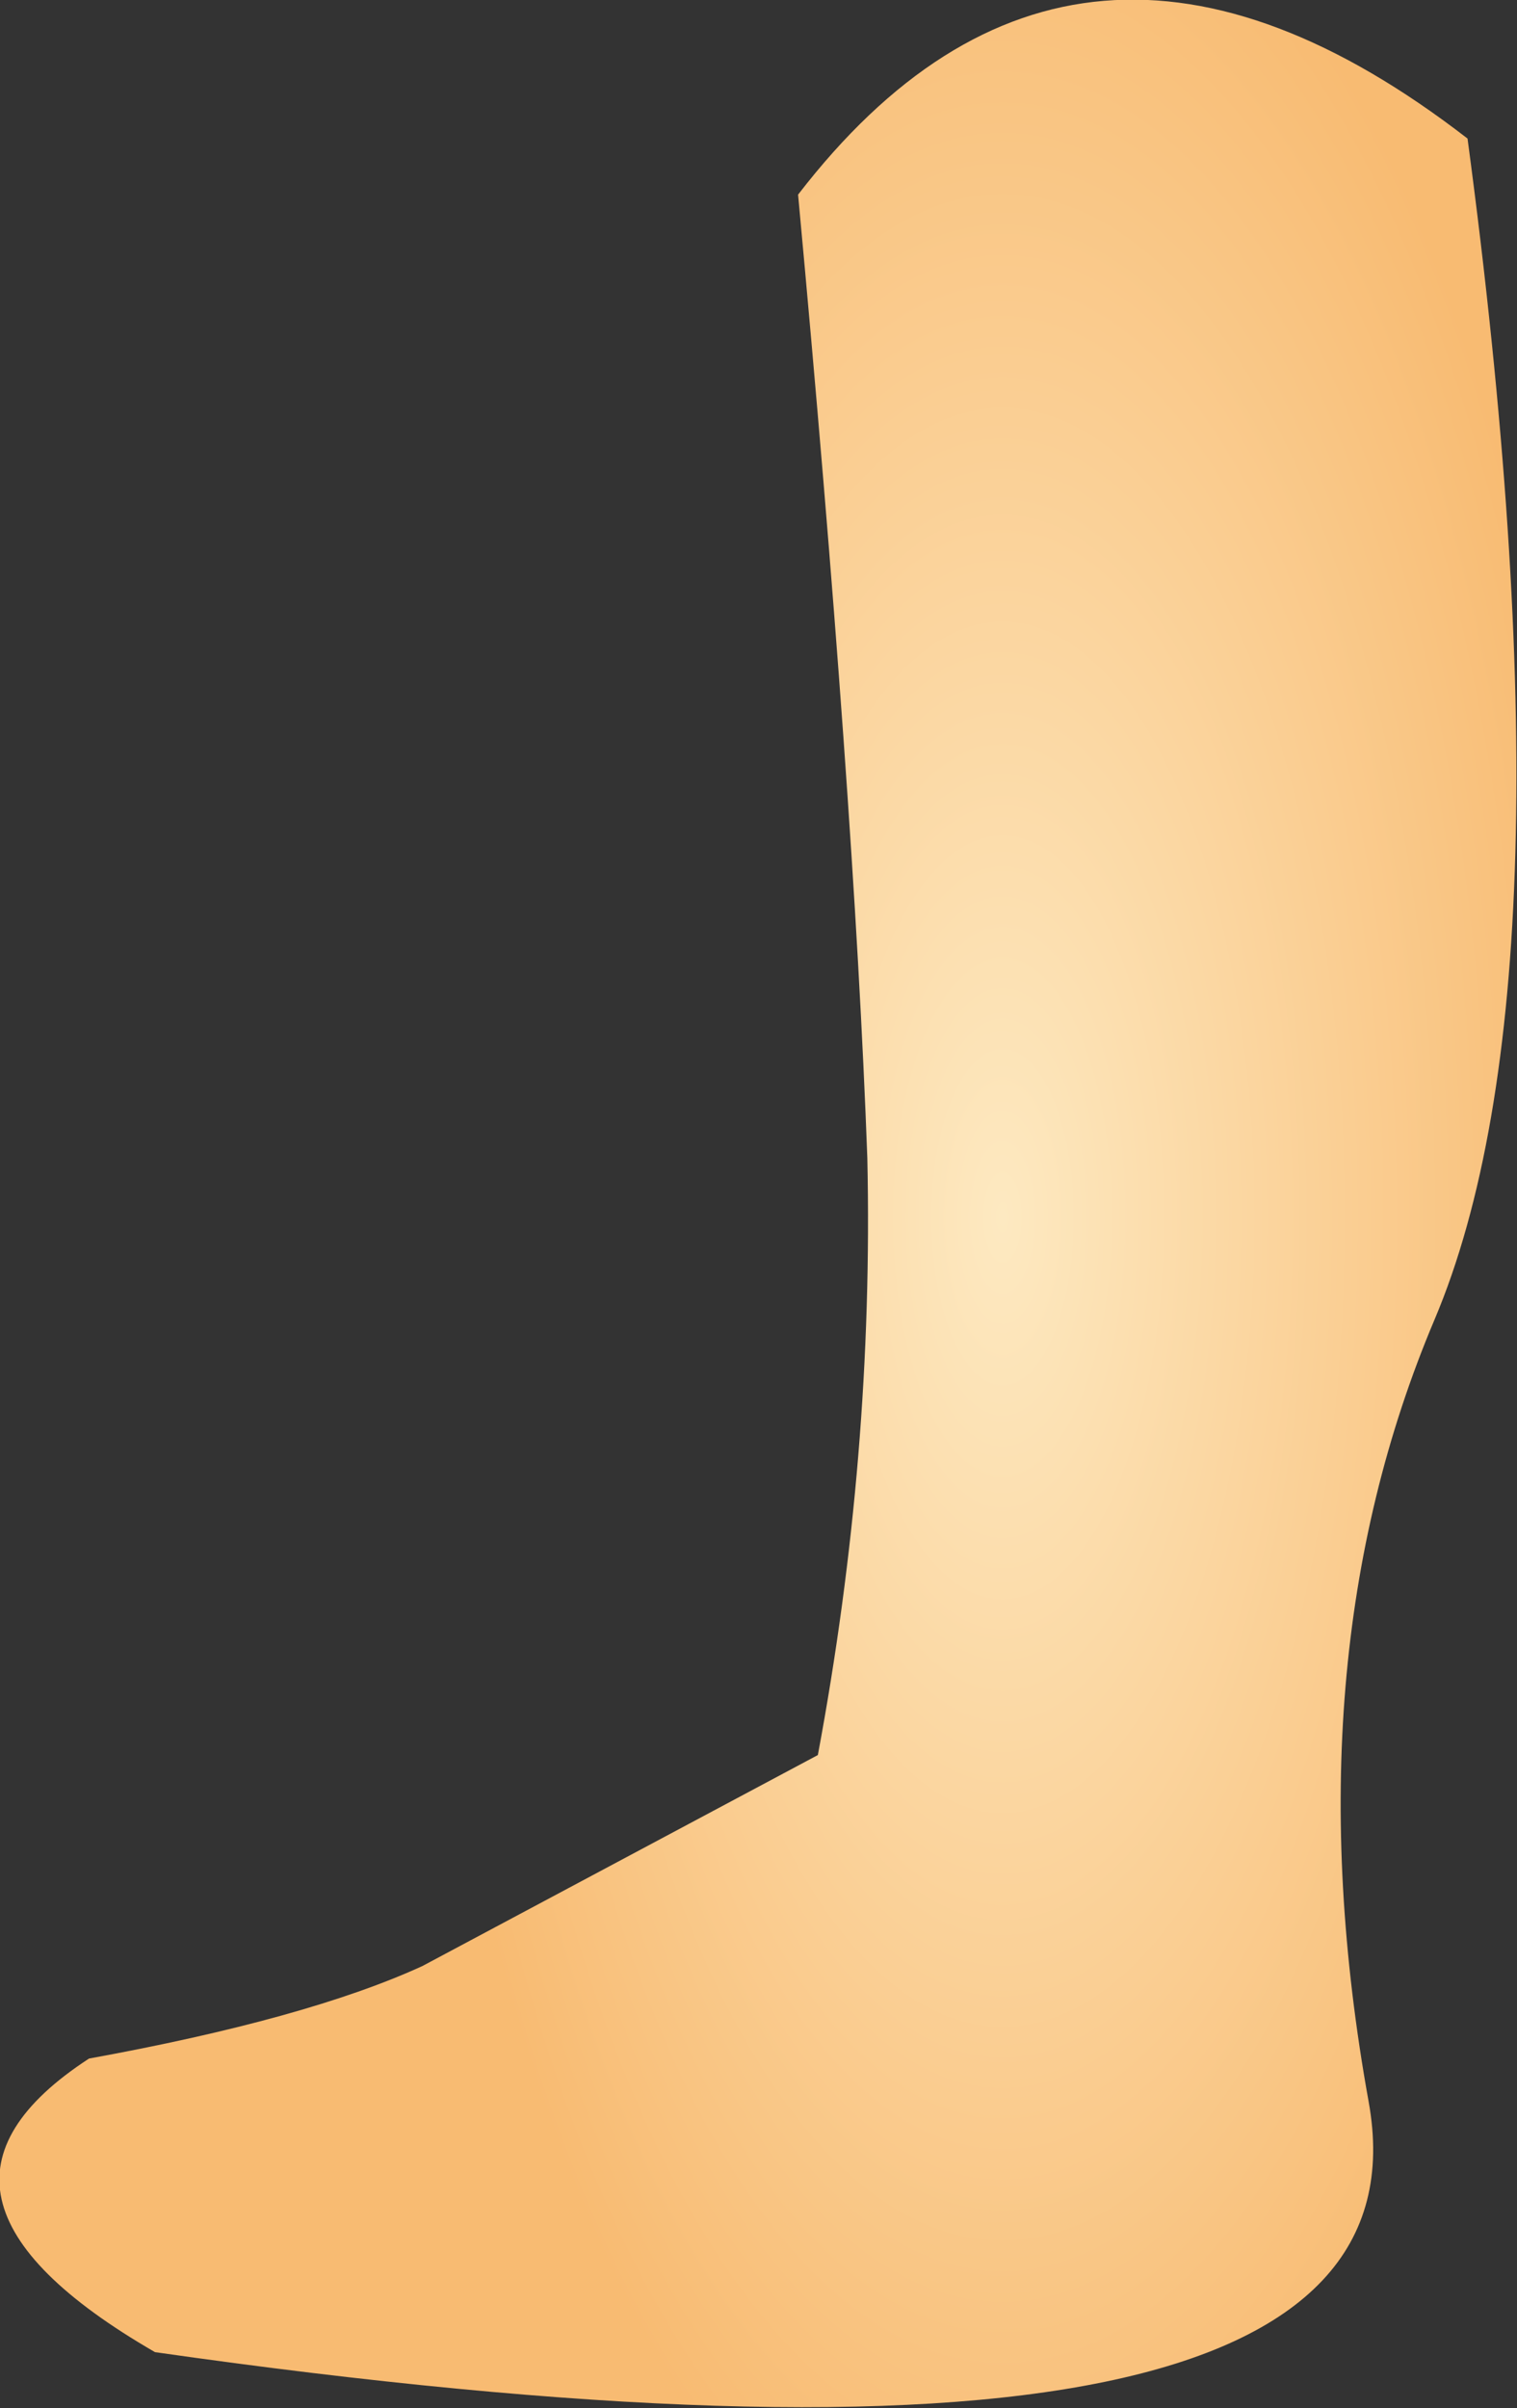 <?xml version="1.0" encoding="UTF-8" standalone="no"?>
<svg xmlns:xlink="http://www.w3.org/1999/xlink" height="36.5px" width="23.0px" xmlns="http://www.w3.org/2000/svg">
  <rect width="100%" height="100%" fill="#333333" stroke="none"/>
  <g transform="matrix(1.0, 0.0, 0.0, 1.0, 17.5, 0.7)">
    <path d="M-15.15 34.95 Q-19.3 32.55 -16.15 30.5 -12.85 29.9 -11.1 29.1 L-5.1 25.9 Q-4.25 21.35 -4.35 16.85 -4.55 11.4 -5.4 2.25 -1.2 -3.2 4.75 1.4 6.45 14.1 4.25 19.3 2.05 24.5 3.25 31.15 4.45 37.75 -15.15 34.95" fill="url(#gradient0)" fill-rule="evenodd" stroke="none"/>
  </g>
  <defs>
    <radialGradient cx="0" cy="0" gradientTransform="matrix(0.011, 0.0, 0.0, 0.026, -2.3, 17.75)" gradientUnits="userSpaceOnUse" id="gradient0" r="819.2" spreadMethod="pad">
      <stop offset="0.0" stop-color="#fde9c1"/>
      <stop offset="1.0" stop-color="#f8bb72"/>
    </radialGradient>
  </defs>
</svg>
